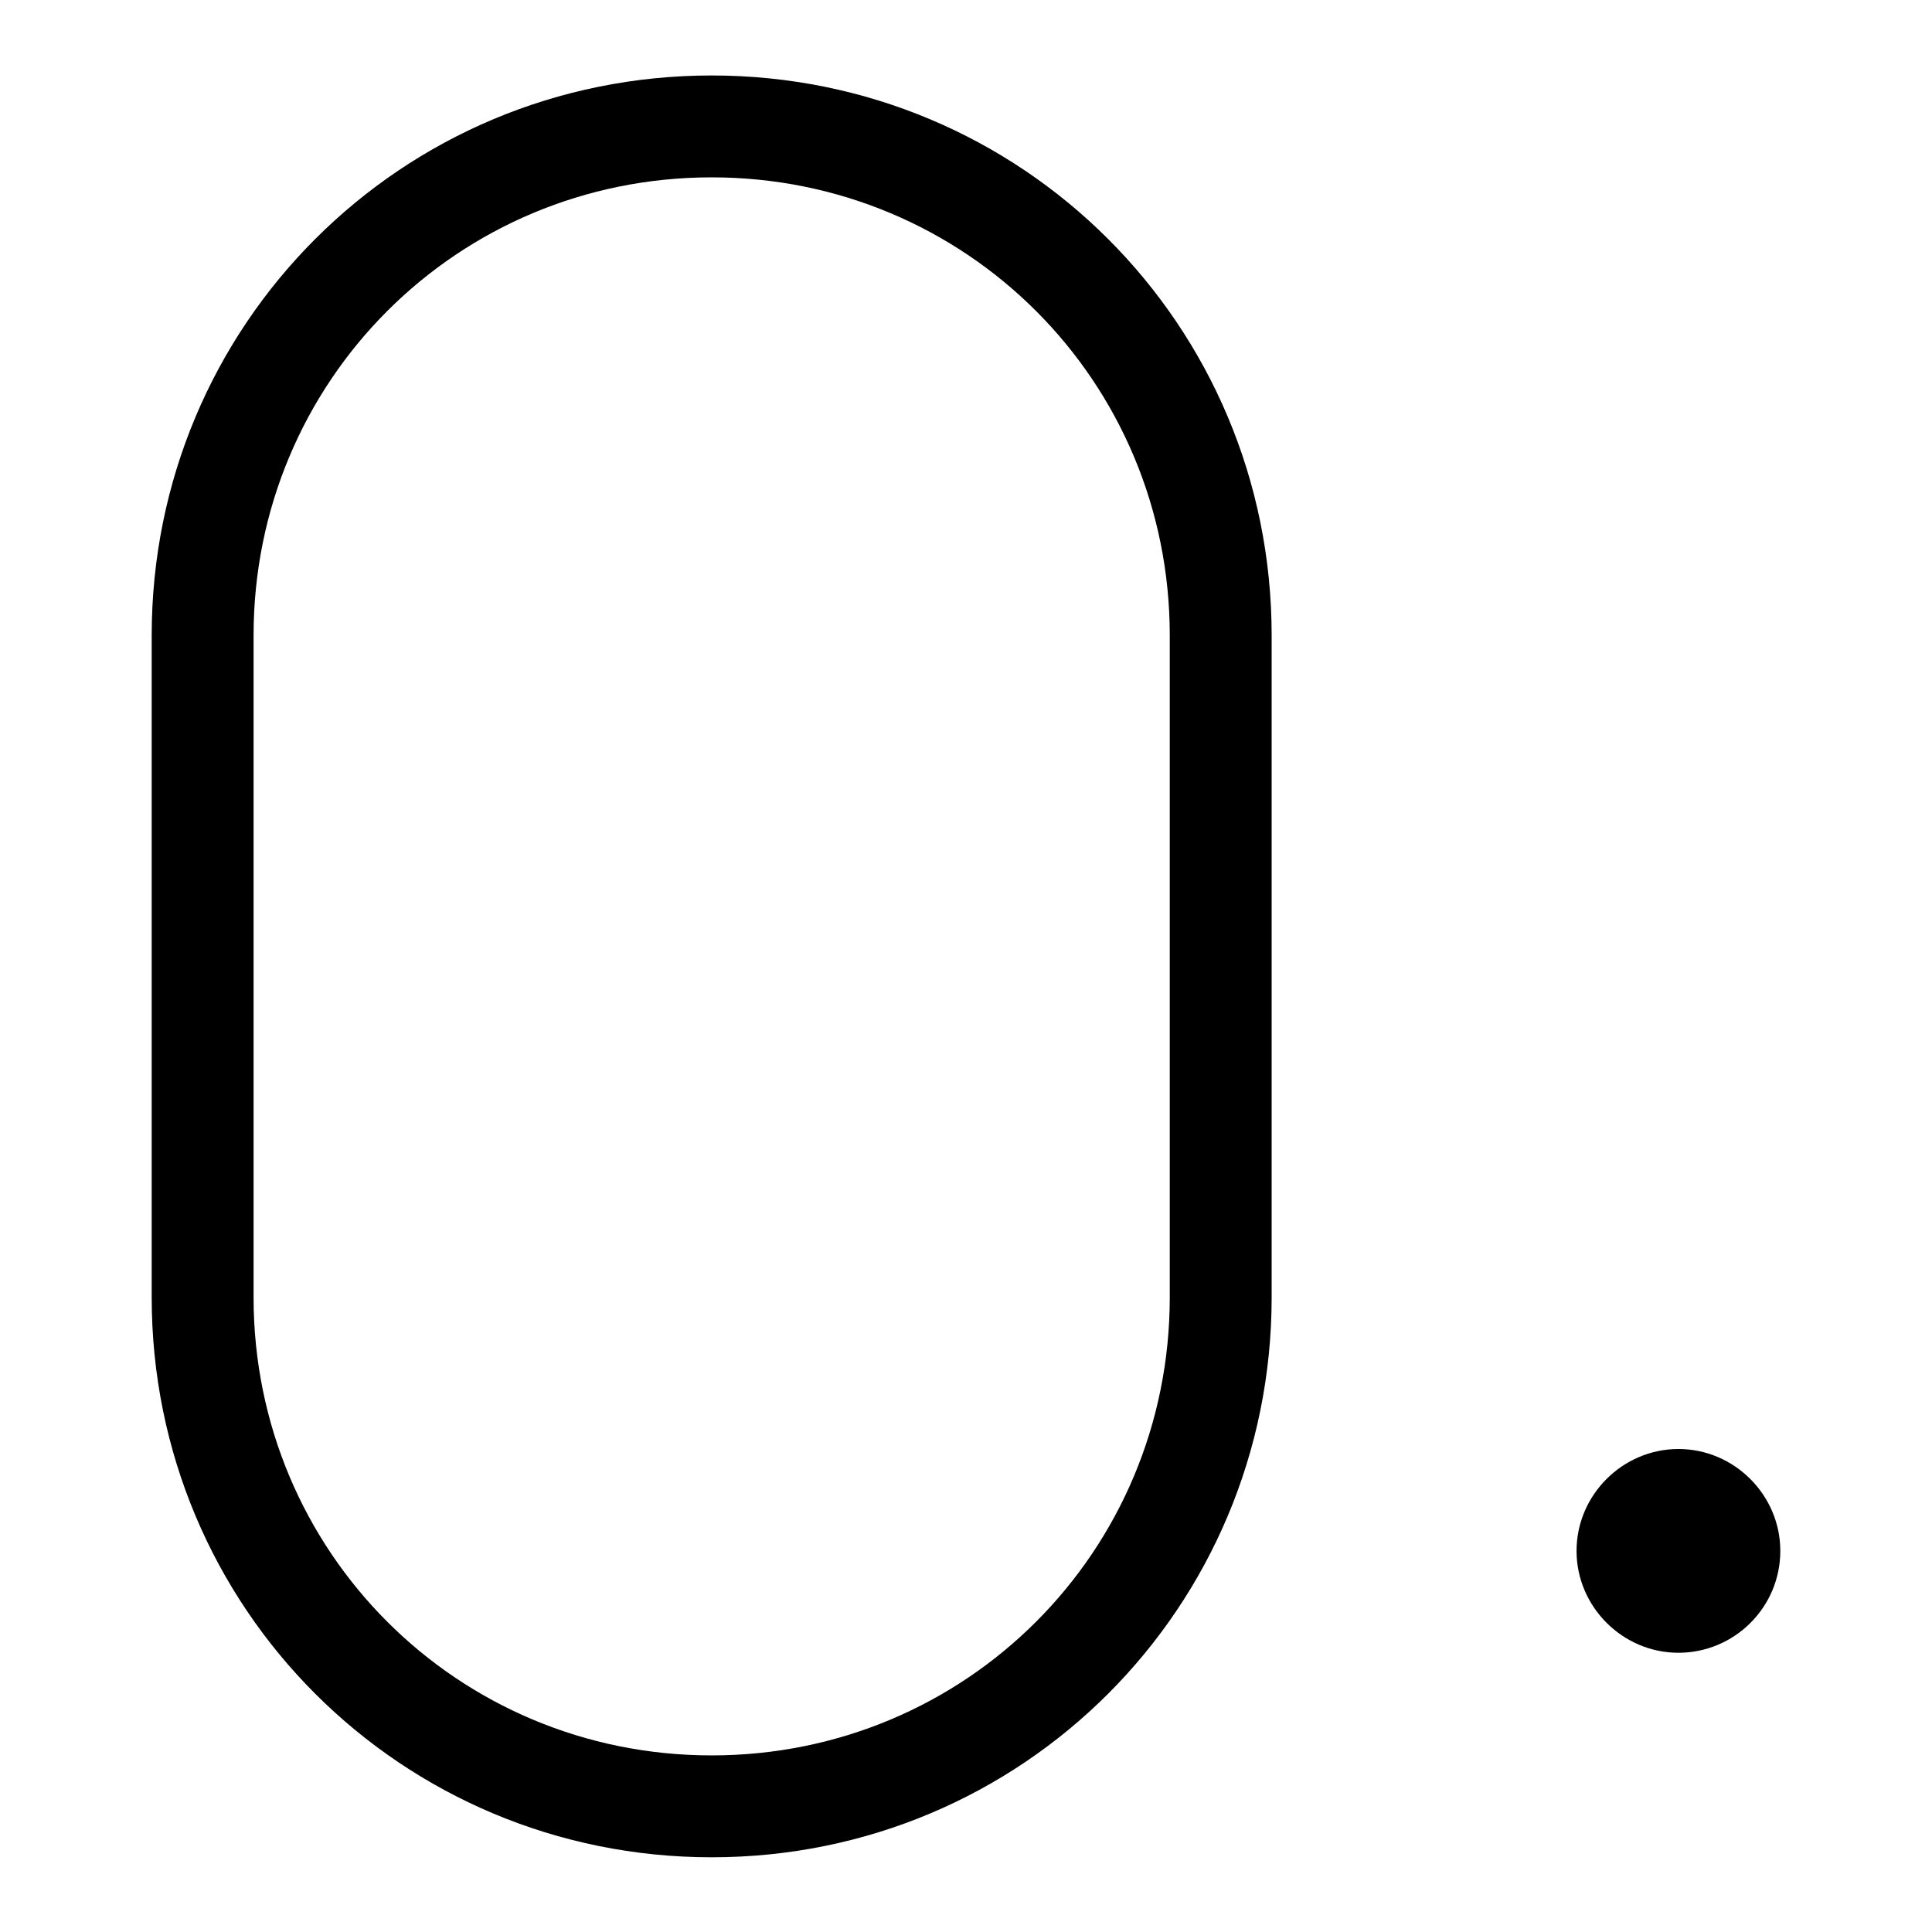 <?xml version="1.0" encoding="utf-8"?>
<!-- Svg Vector Icons : http://www.onlinewebfonts.com/icon -->
<!DOCTYPE svg PUBLIC "-//W3C//DTD SVG 1.1//EN" "http://www.w3.org/Graphics/SVG/1.1/DTD/svg11.dtd">
<svg version="1.1" xmlns="http://www.w3.org/2000/svg" xmlns:xlink="http://www.w3.org/1999/xlink" x="0px" y="0px" viewBox="0 0 256 256" enable-background="new 0 0 256 256" xml:space="preserve">
<g> <path fill="#000000" d="M33.6,84.2v87.7c0,33.7,27,60.7,60.7,60.7s60.7-27,60.7-60.7V84.2c0-33.7-27-60.7-60.7-60.7 S33.6,50.5,33.6,84.2z M20.1,84.2C20.1,43,53.2,10,94.3,10c41.1,0,74.2,33,74.2,74.2v87.7c0,41.1-33,74.2-74.2,74.2 c-41.1,0-74.2-33-74.2-74.2V84.2z M222.4,219c-7.4,0-13.5-6.1-13.5-13.5c0-7.4,6.1-13.5,13.5-13.5s13.5,6.1,13.5,13.5 C235.9,213,229.8,219,222.4,219z"/></g>
</svg>